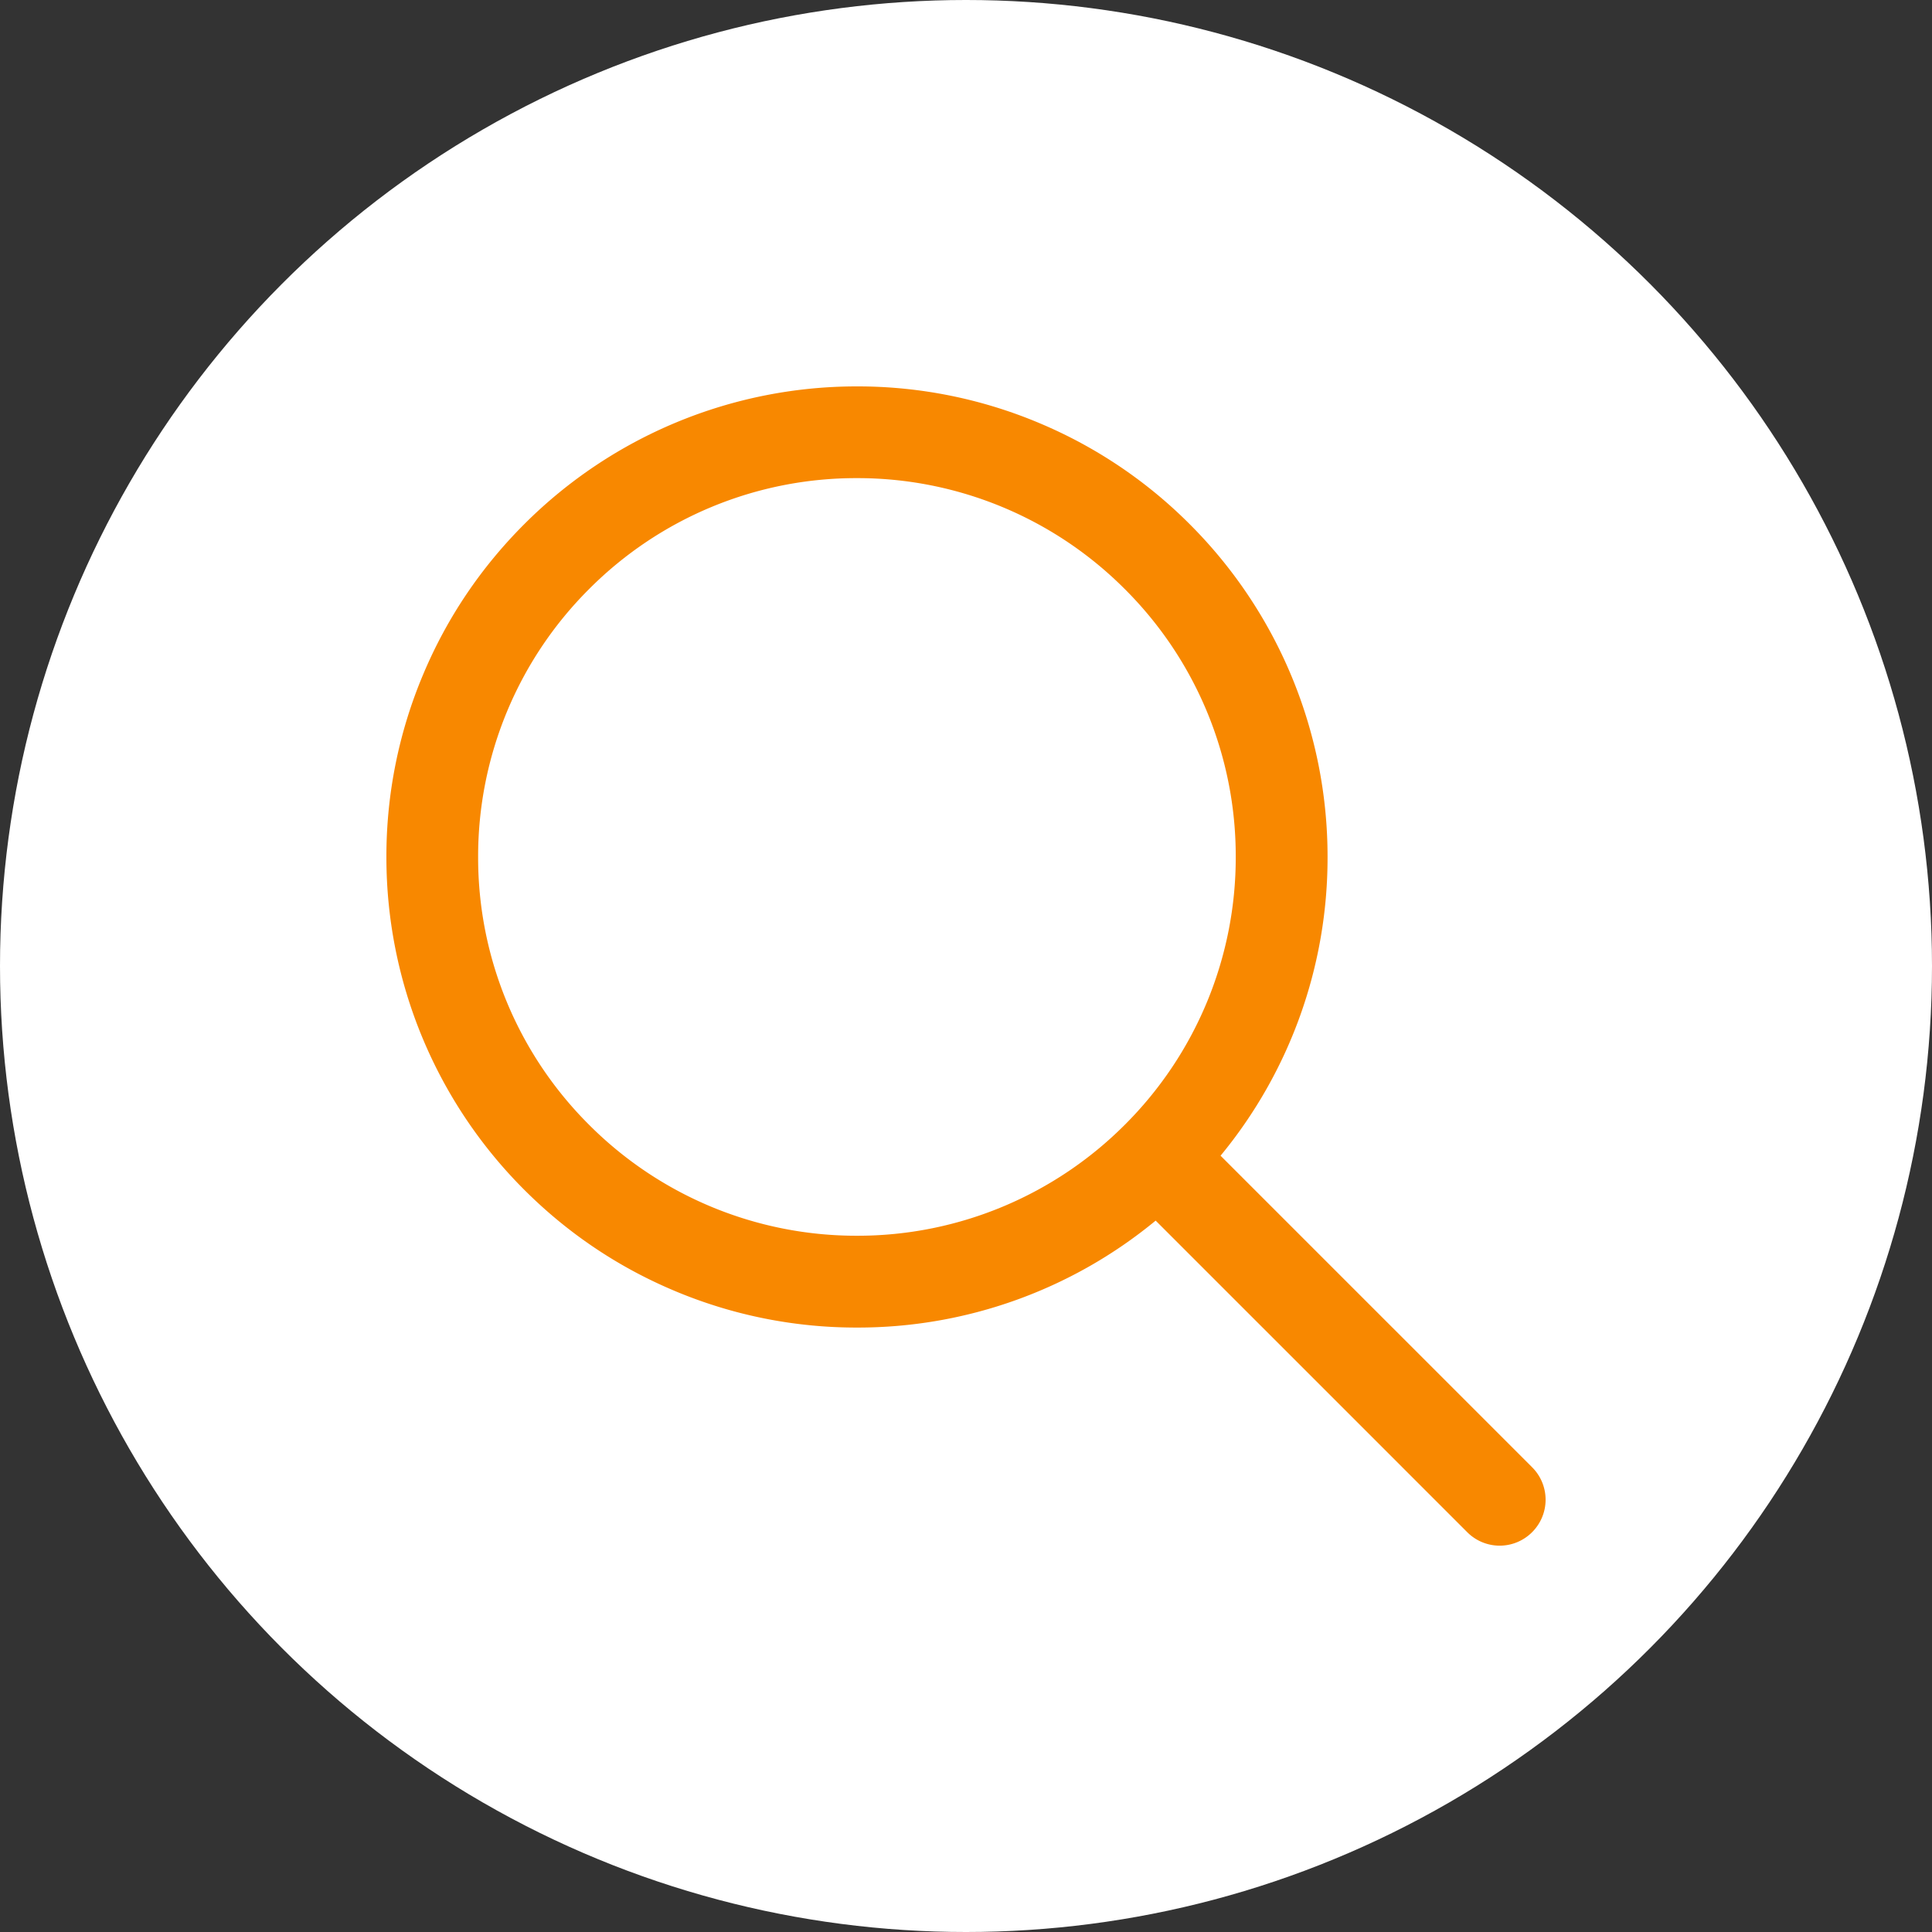 <svg xmlns="http://www.w3.org/2000/svg" width="42" height="42" viewBox="0 0 42 42">
    <rect x="0" y="0" width="42" height="42" fill="#333333" stroke="none"/>
    <g fill="none" fill-rule="evenodd">
        <circle cx="21" cy="21" r="21" fill="#FFF"/>
        <path fill="#F88800" d="M21.834 26.217a8.192 8.192 0 0 1-3.205.647 8.205 8.205 0 0 1-5.823-2.412 8.192 8.192 0 0 1-2.412-5.823 8.205 8.205 0 0 1 2.412-5.823 8.192 8.192 0 0 1 5.823-2.412 8.205 8.205 0 0 1 5.823 2.412 8.192 8.192 0 0 1 2.412 5.823 8.205 8.205 0 0 1-2.412 5.823 8.225 8.225 0 0 1-2.618 1.765m11.473 5.68l-6.773-6.773a10.18 10.18 0 0 0 2.326-6.494 10.214 10.214 0 0 0-2.996-7.234 10.175 10.175 0 0 0-3.252-2.191A10.17 10.17 0 0 0 18.63 8.4a10.214 10.214 0 0 0-7.234 2.996c-.94.94-1.677 2.033-2.191 3.252A10.171 10.171 0 0 0 8.4 18.63a10.214 10.214 0 0 0 2.996 7.234c.94.94 2.033 1.677 3.252 2.191a10.17 10.17 0 0 0 3.982.805 10.17 10.17 0 0 0 6.493-2.325l6.773 6.773a.995.995 0 0 0 1.411 0 .996.996 0 0 0 0-1.411"/>
    </g>
</svg>
